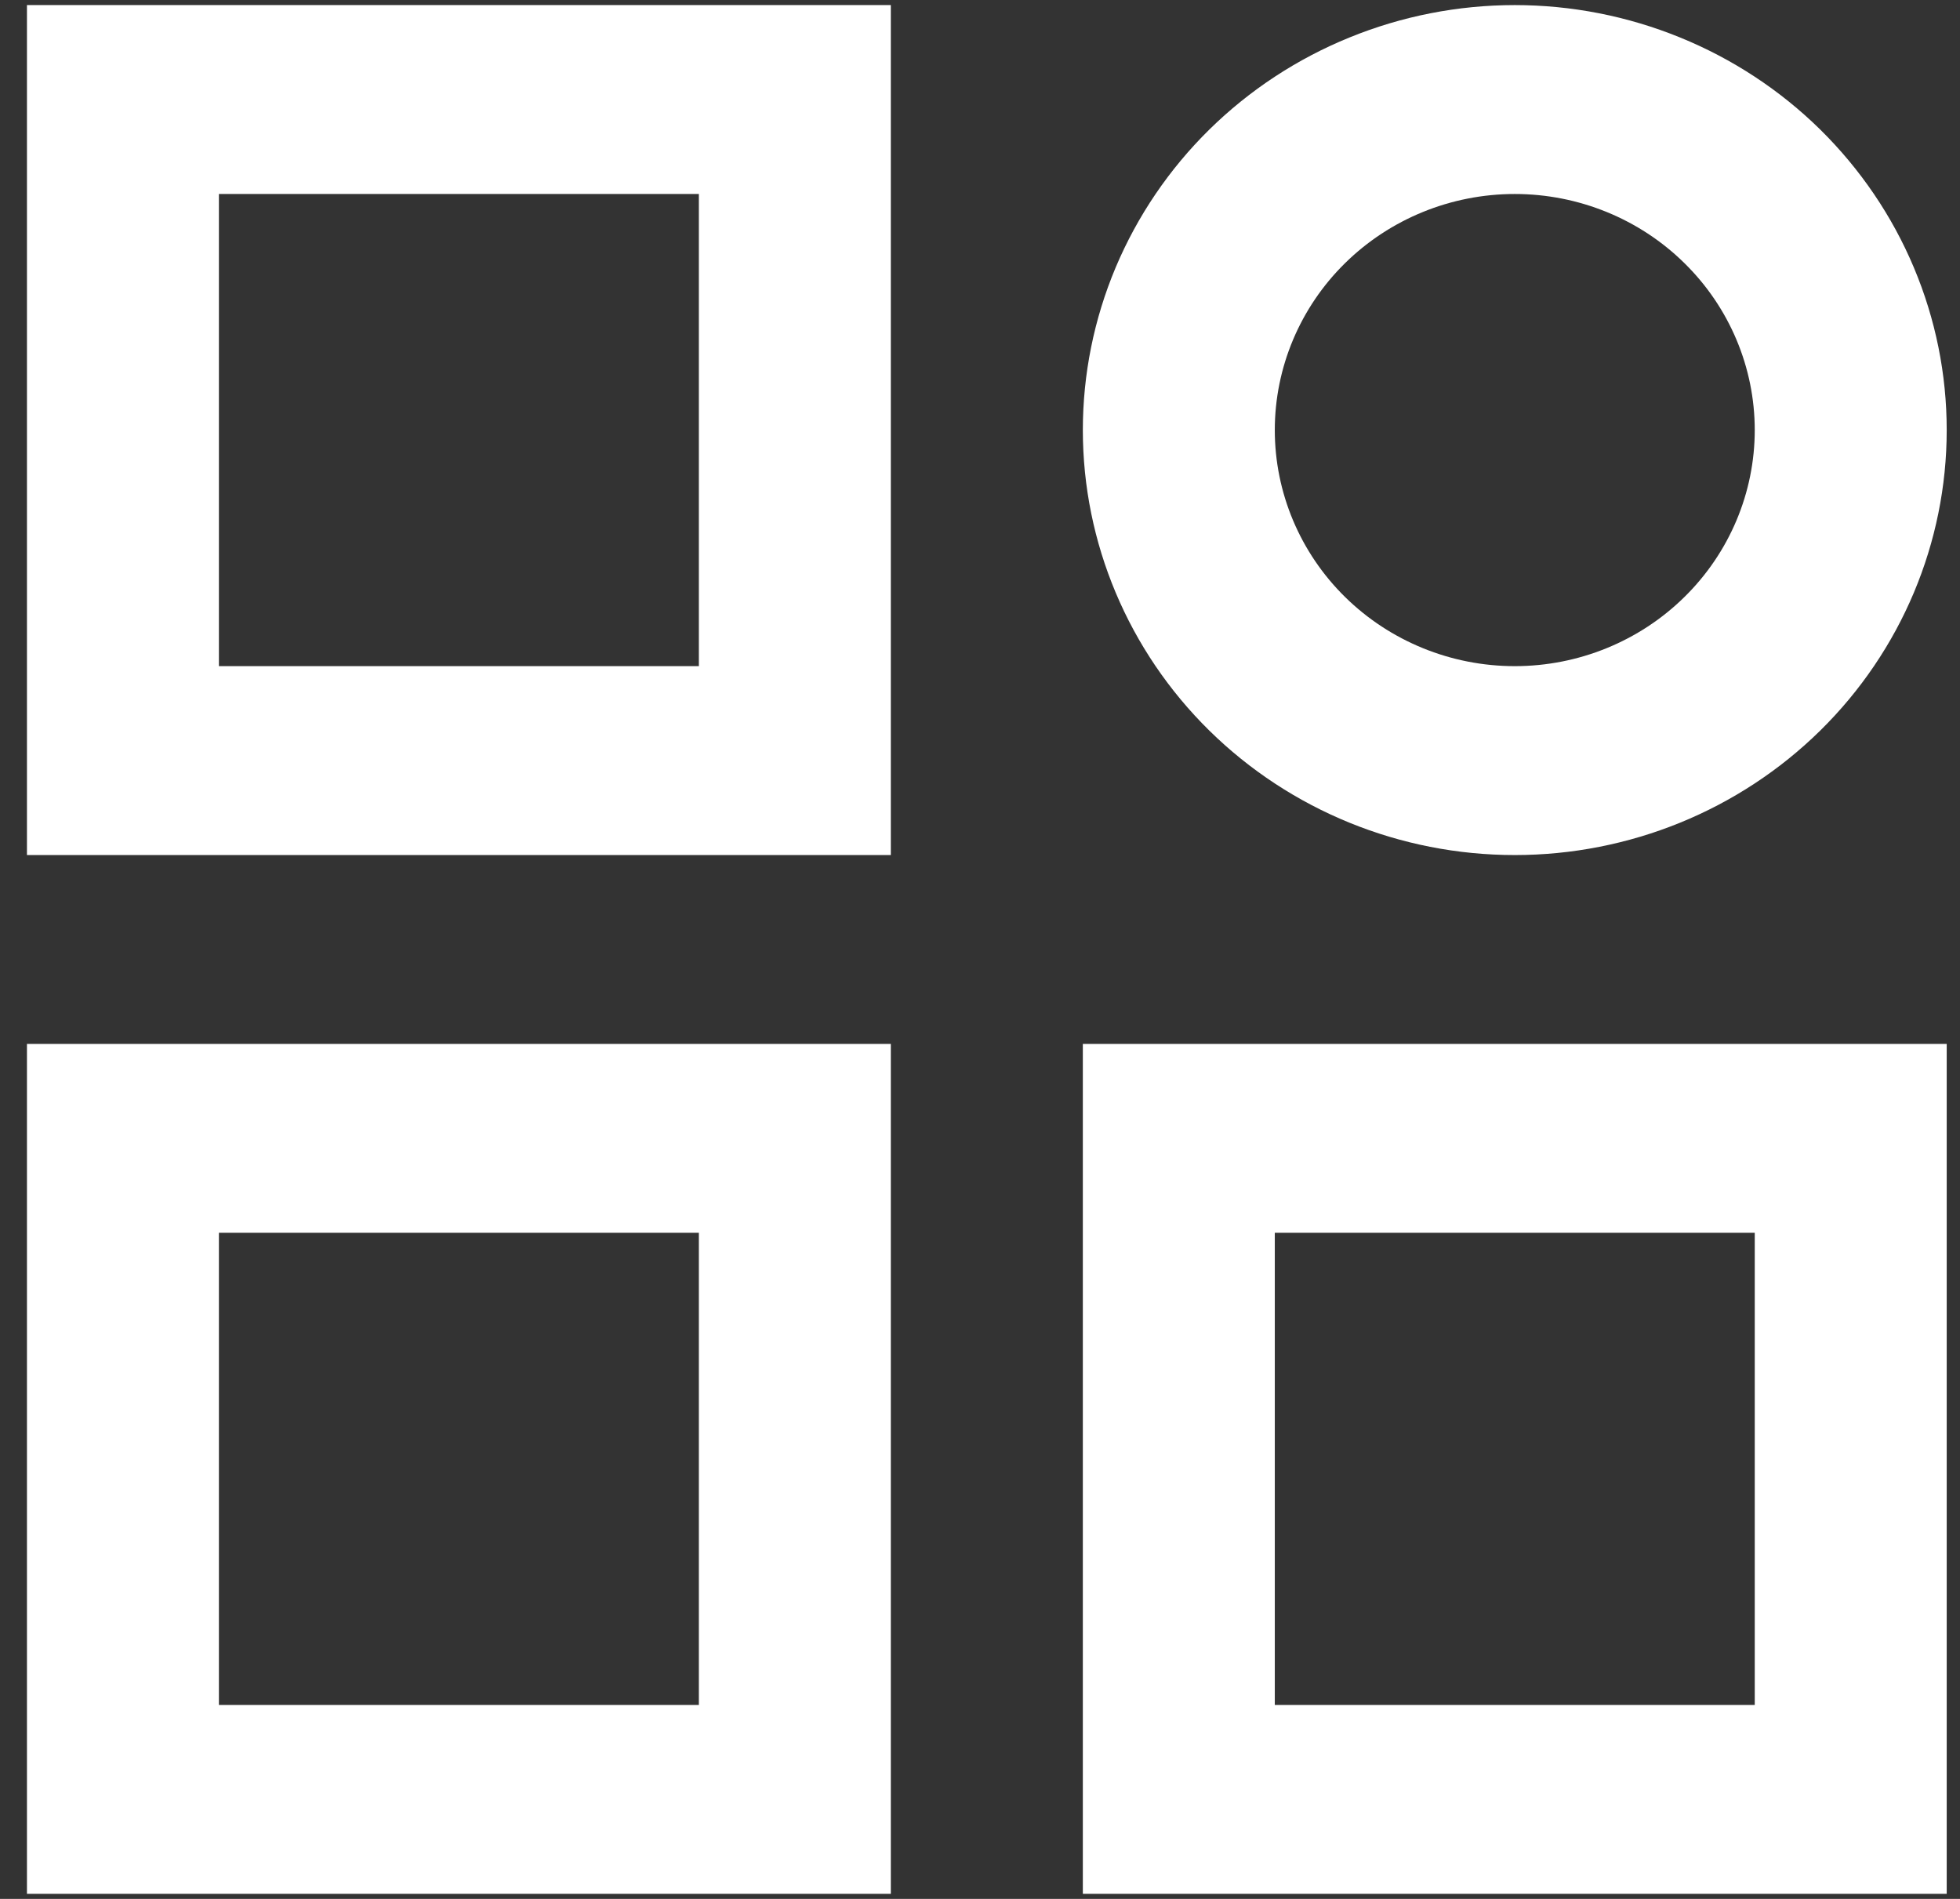 <svg width="32" height="31" viewBox="0 0 32 31" fill="none" xmlns="http://www.w3.org/2000/svg">
<rect x="0" y="0" width="32" height="31" fill="#333333" stroke="none"/>
<path d="M0.44 0.083H14.544V13.959H0.44V0.083ZM3.574 3.167V10.875H11.41V3.167H3.574ZM24.731 3.167C23.692 3.167 22.695 3.573 21.96 4.296C21.226 5.018 20.813 5.999 20.813 7.021C20.813 8.043 21.226 9.024 21.96 9.746C22.695 10.469 23.692 10.875 24.731 10.875C25.77 10.875 26.767 10.469 27.501 9.746C28.236 9.024 28.649 8.043 28.649 7.021C28.649 5.999 28.236 5.018 27.501 4.296C26.767 3.573 25.77 3.167 24.731 3.167ZM17.679 7.021C17.679 6.11 17.861 5.208 18.215 4.366C18.57 3.524 19.089 2.76 19.744 2.115C20.399 1.471 21.177 0.96 22.032 0.612C22.888 0.263 23.805 0.083 24.731 0.083C25.657 0.083 26.574 0.263 27.43 0.612C28.285 0.96 29.063 1.471 29.718 2.115C30.372 2.76 30.892 3.524 31.246 4.366C31.601 5.208 31.783 6.11 31.783 7.021C31.783 8.861 31.04 10.626 29.718 11.927C28.395 13.228 26.601 13.959 24.731 13.959C22.86 13.959 21.067 13.228 19.744 11.927C18.422 10.626 17.679 8.861 17.679 7.021ZM0.44 17.042H14.544V30.917H0.44V17.042ZM3.574 20.125V27.834H11.41V20.125H3.574ZM17.679 17.042H31.783V30.917H17.679V17.042ZM20.813 20.125V27.834H28.649V20.125H20.813Z" fill="white"/>
</svg>
